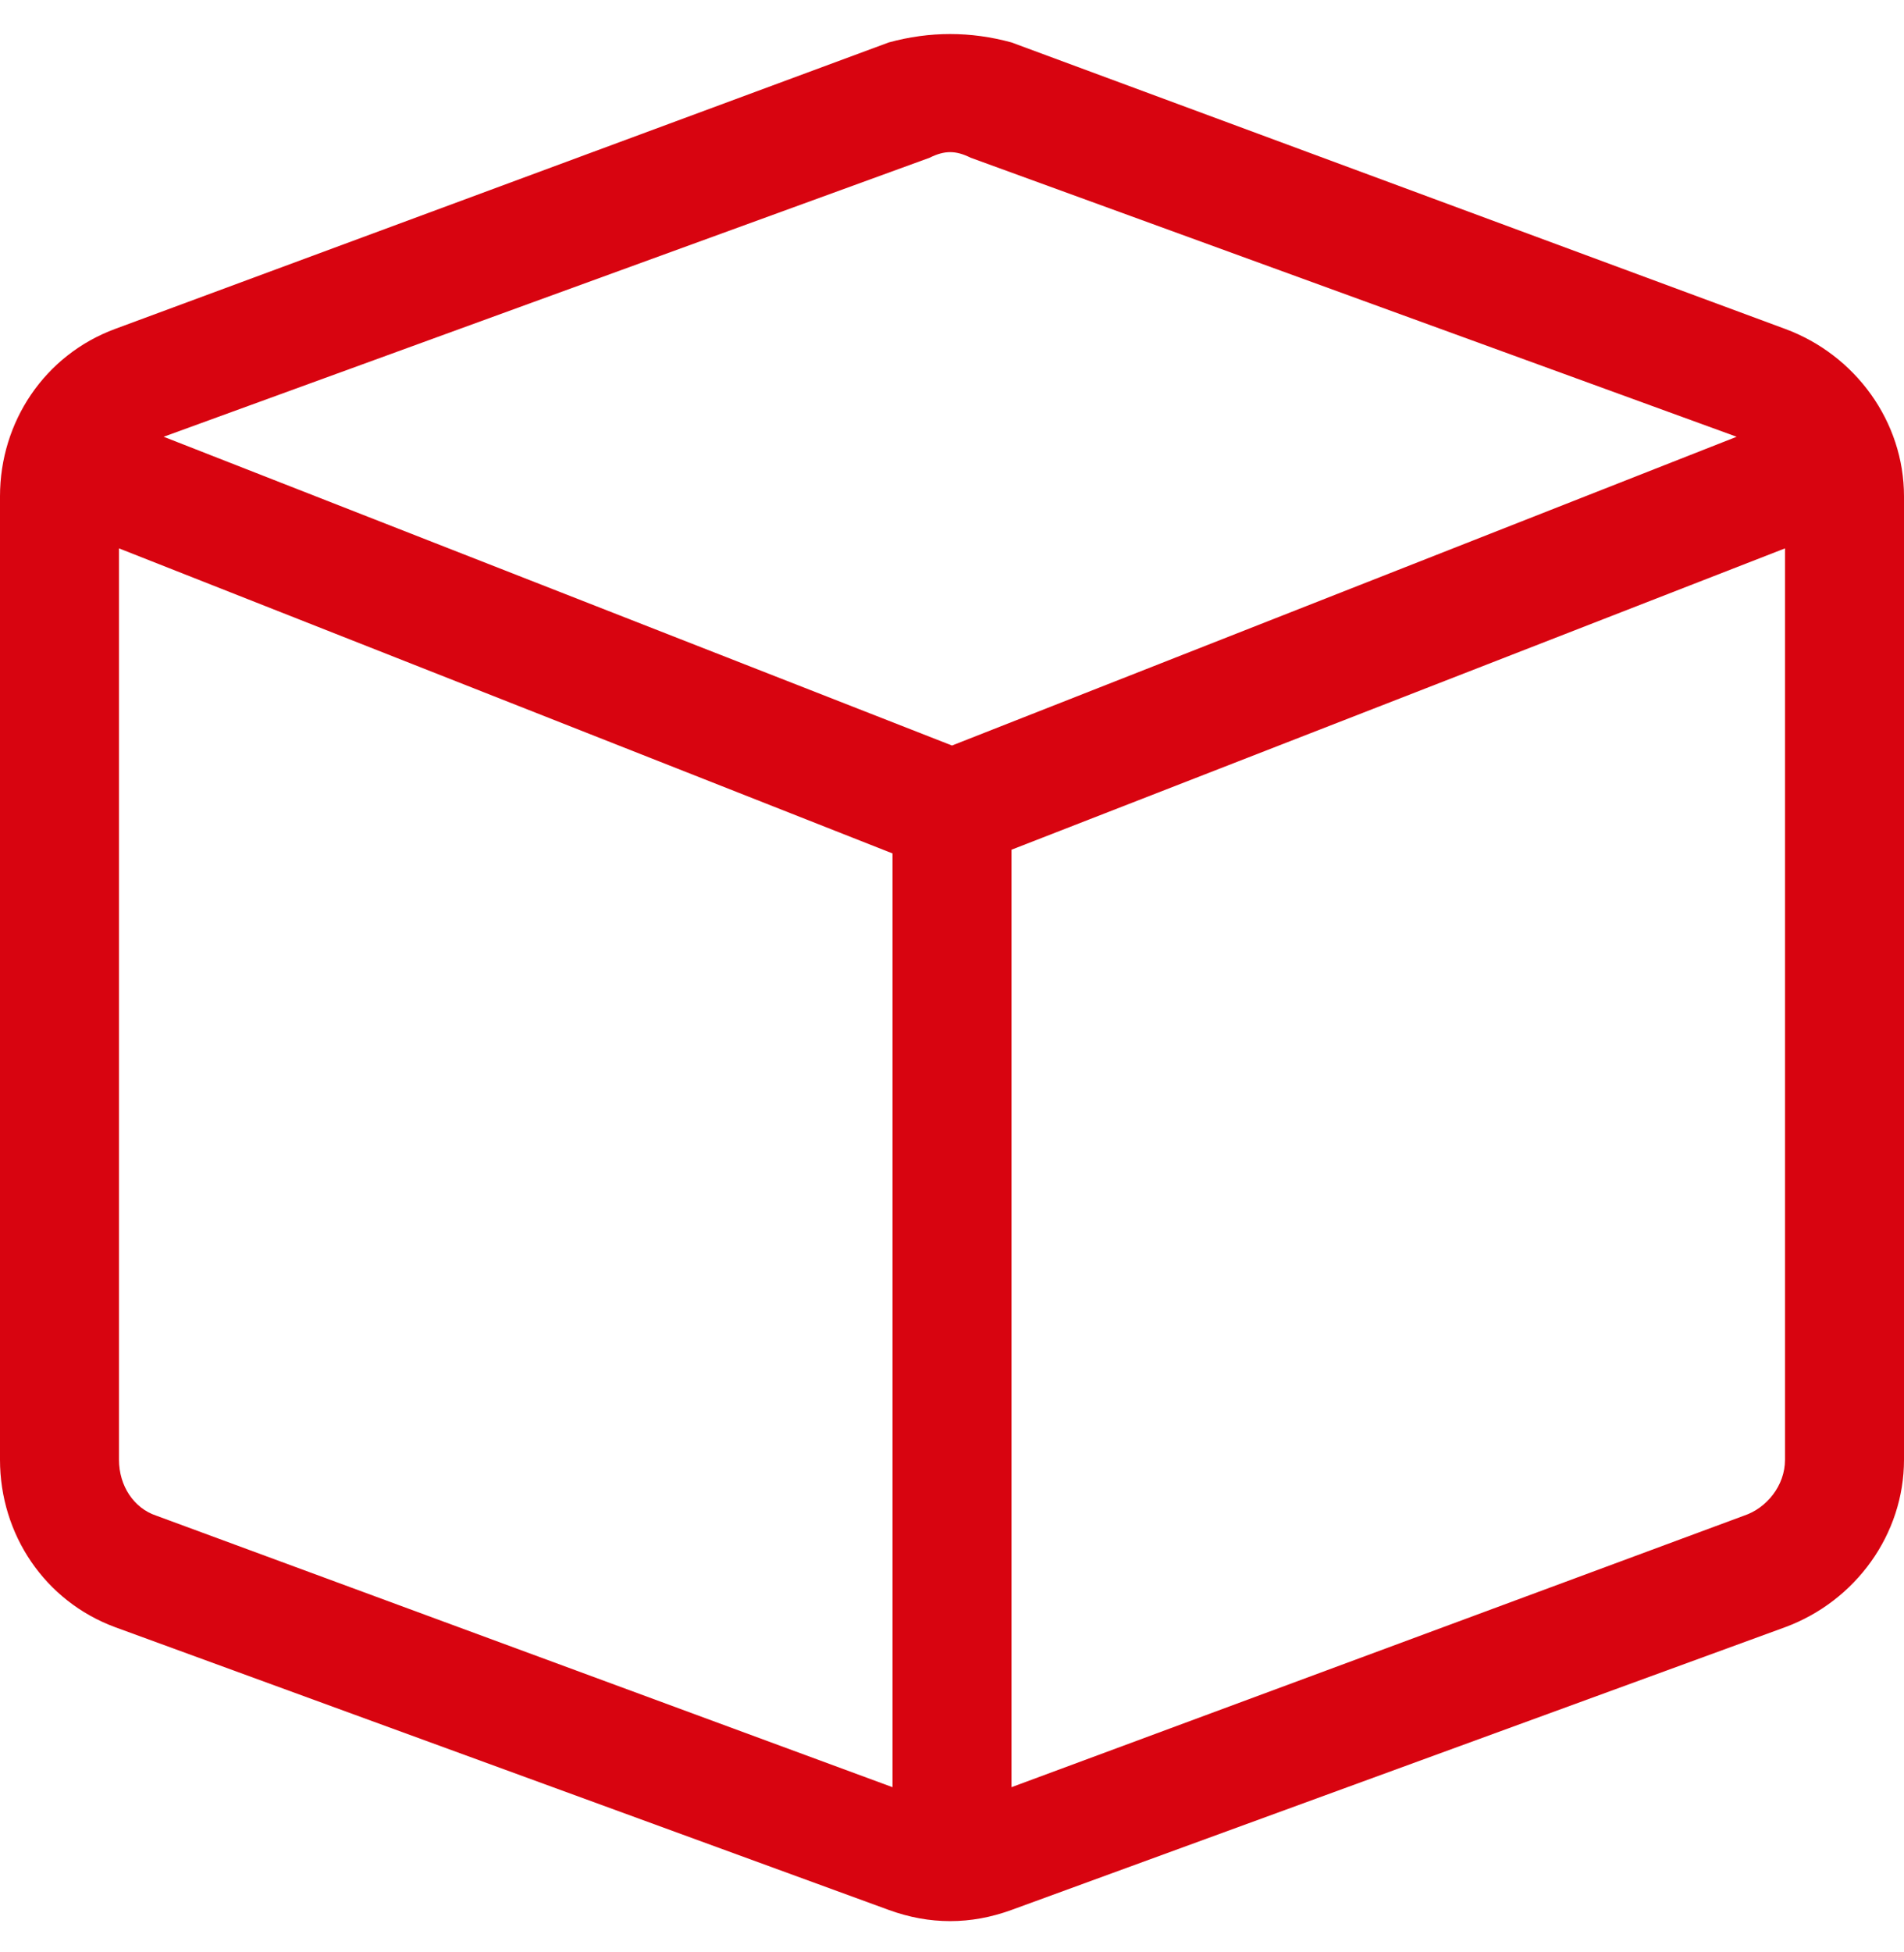 <svg width="40" height="41" viewBox="0 0 40 41" fill="none" xmlns="http://www.w3.org/2000/svg">
<path d="M20.391 3.312C20.078 3.156 19.844 3.156 19.531 3.312L3.438 9.172L20 15.656L36.484 9.172L20.391 3.312ZM2.5 30.656C2.5 31.203 2.812 31.672 3.281 31.828L18.75 37.531V17.922L2.5 11.516V30.656ZM21.25 37.531L36.641 31.828C37.109 31.672 37.5 31.203 37.5 30.656V11.516L21.25 17.844V37.453V37.531ZM18.672 0.891C19.531 0.656 20.391 0.656 21.25 0.891L37.5 6.906C38.984 7.453 40 8.859 40 10.422V30.656C40 32.219 38.984 33.625 37.5 34.172L21.25 40.109C20.391 40.422 19.531 40.422 18.672 40.109L2.422 34.172C0.938 33.625 0 32.219 0 30.656V10.422C0 8.859 0.938 7.453 2.422 6.906L18.672 0.891Z" fill="#D80410"/>
</svg>
